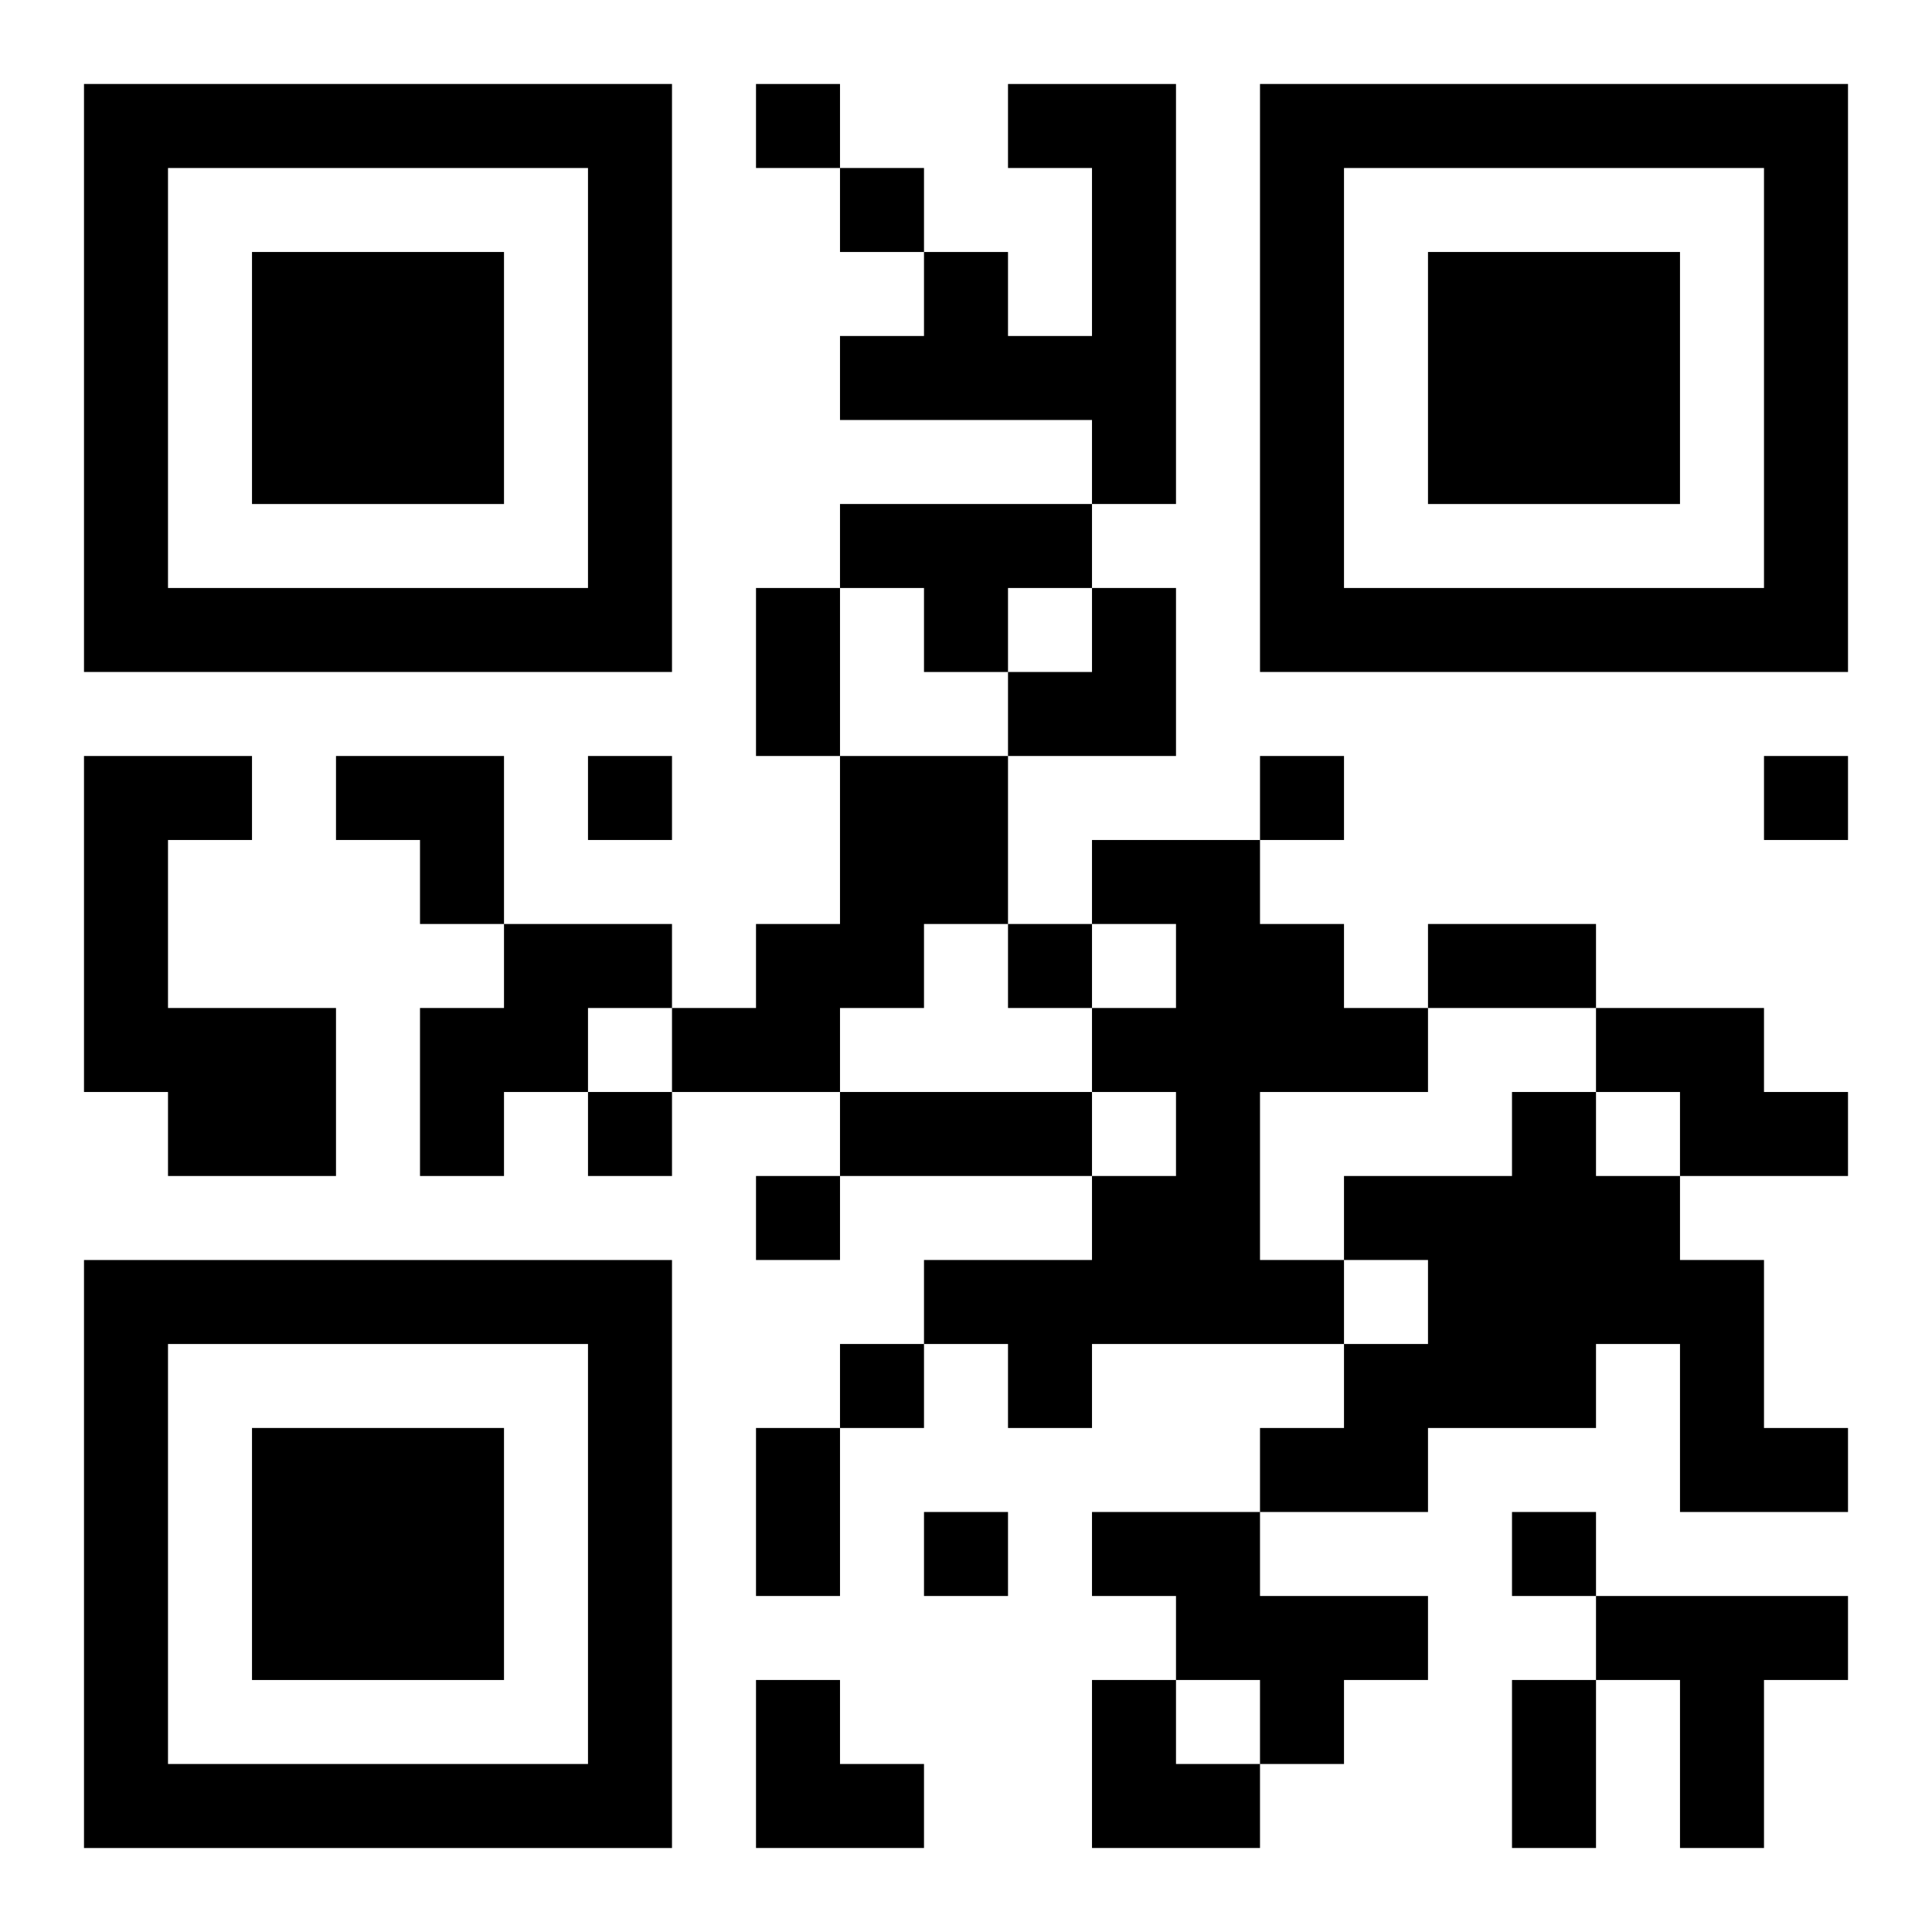 <?xml version="1.0" encoding="UTF-8"?>
<svg width="250" height="250" baseProfile="full" version="1.1" viewBox="-1 -1 23 23" xmlns="http://www.w3.org/2000/svg" xmlns:xlink="http://www.w3.org/1999/xlink"><symbol id="a"><path d="m0 7v7h7v-7h-7zm1 1h5v5h-5v-5zm1 1v3h3v-3h-3z"/></symbol><use y="-7" xlink:href="#a"/><use y="7" xlink:href="#a"/><use x="14" y="-7" xlink:href="#a"/><path d="m11 0h2v5h-1v-1h-3v-1h1v-1h1v1h1v-2h-1v-1m-2 5h3v1h-1v1h-1v-1h-1v-1m-9 3h2v1h-1v2h2v2h-2v-1h-1v-4m9 0h2v2h-1v1h-1v1h-2v-1h1v-1h1v-2m3 1h2v1h1v1h1v1h-2v2h1v1h-3v1h-1v-1h-1v-1h2v-1h1v-1h-1v-1h1v-1h-1v-1m-7 1h2v1h-1v1h-1v1h-1v-2h1v-1m13 1h2v1h1v1h-2v-1h-1v-1m-1 1h1v1h1v1h1v2h1v1h-2v-2h-1v1h-2v1h-2v-1h1v-1h1v-1h-1v-1h2v-1m-5 5h2v1h2v1h-1v1h-1v-1h-1v-1h-1v-1m6 1h3v1h-1v2h-1v-2h-1v-1m-10-18v1h1v-1h-1m1 1v1h1v-1h-1m-3 7v1h1v-1h-1m8 0v1h1v-1h-1m6 0v1h1v-1h-1m-9 2v1h1v-1h-1m-5 2v1h1v-1h-1m2 1v1h1v-1h-1m1 2v1h1v-1h-1m1 2v1h1v-1h-1m7 0v1h1v-1h-1m-9-11h1v2h-1v-2m8 4h2v1h-2v-1m-7 2h3v1h-3v-1m-1 4h1v2h-1v-2m9 3h1v2h-1v-2m-6-13m1 0h1v2h-2v-1h1zm-9 2h2v2h-1v-1h-1zm5 11h1v1h1v1h-2zm4 0h1v1h1v1h-2z"/></svg>
